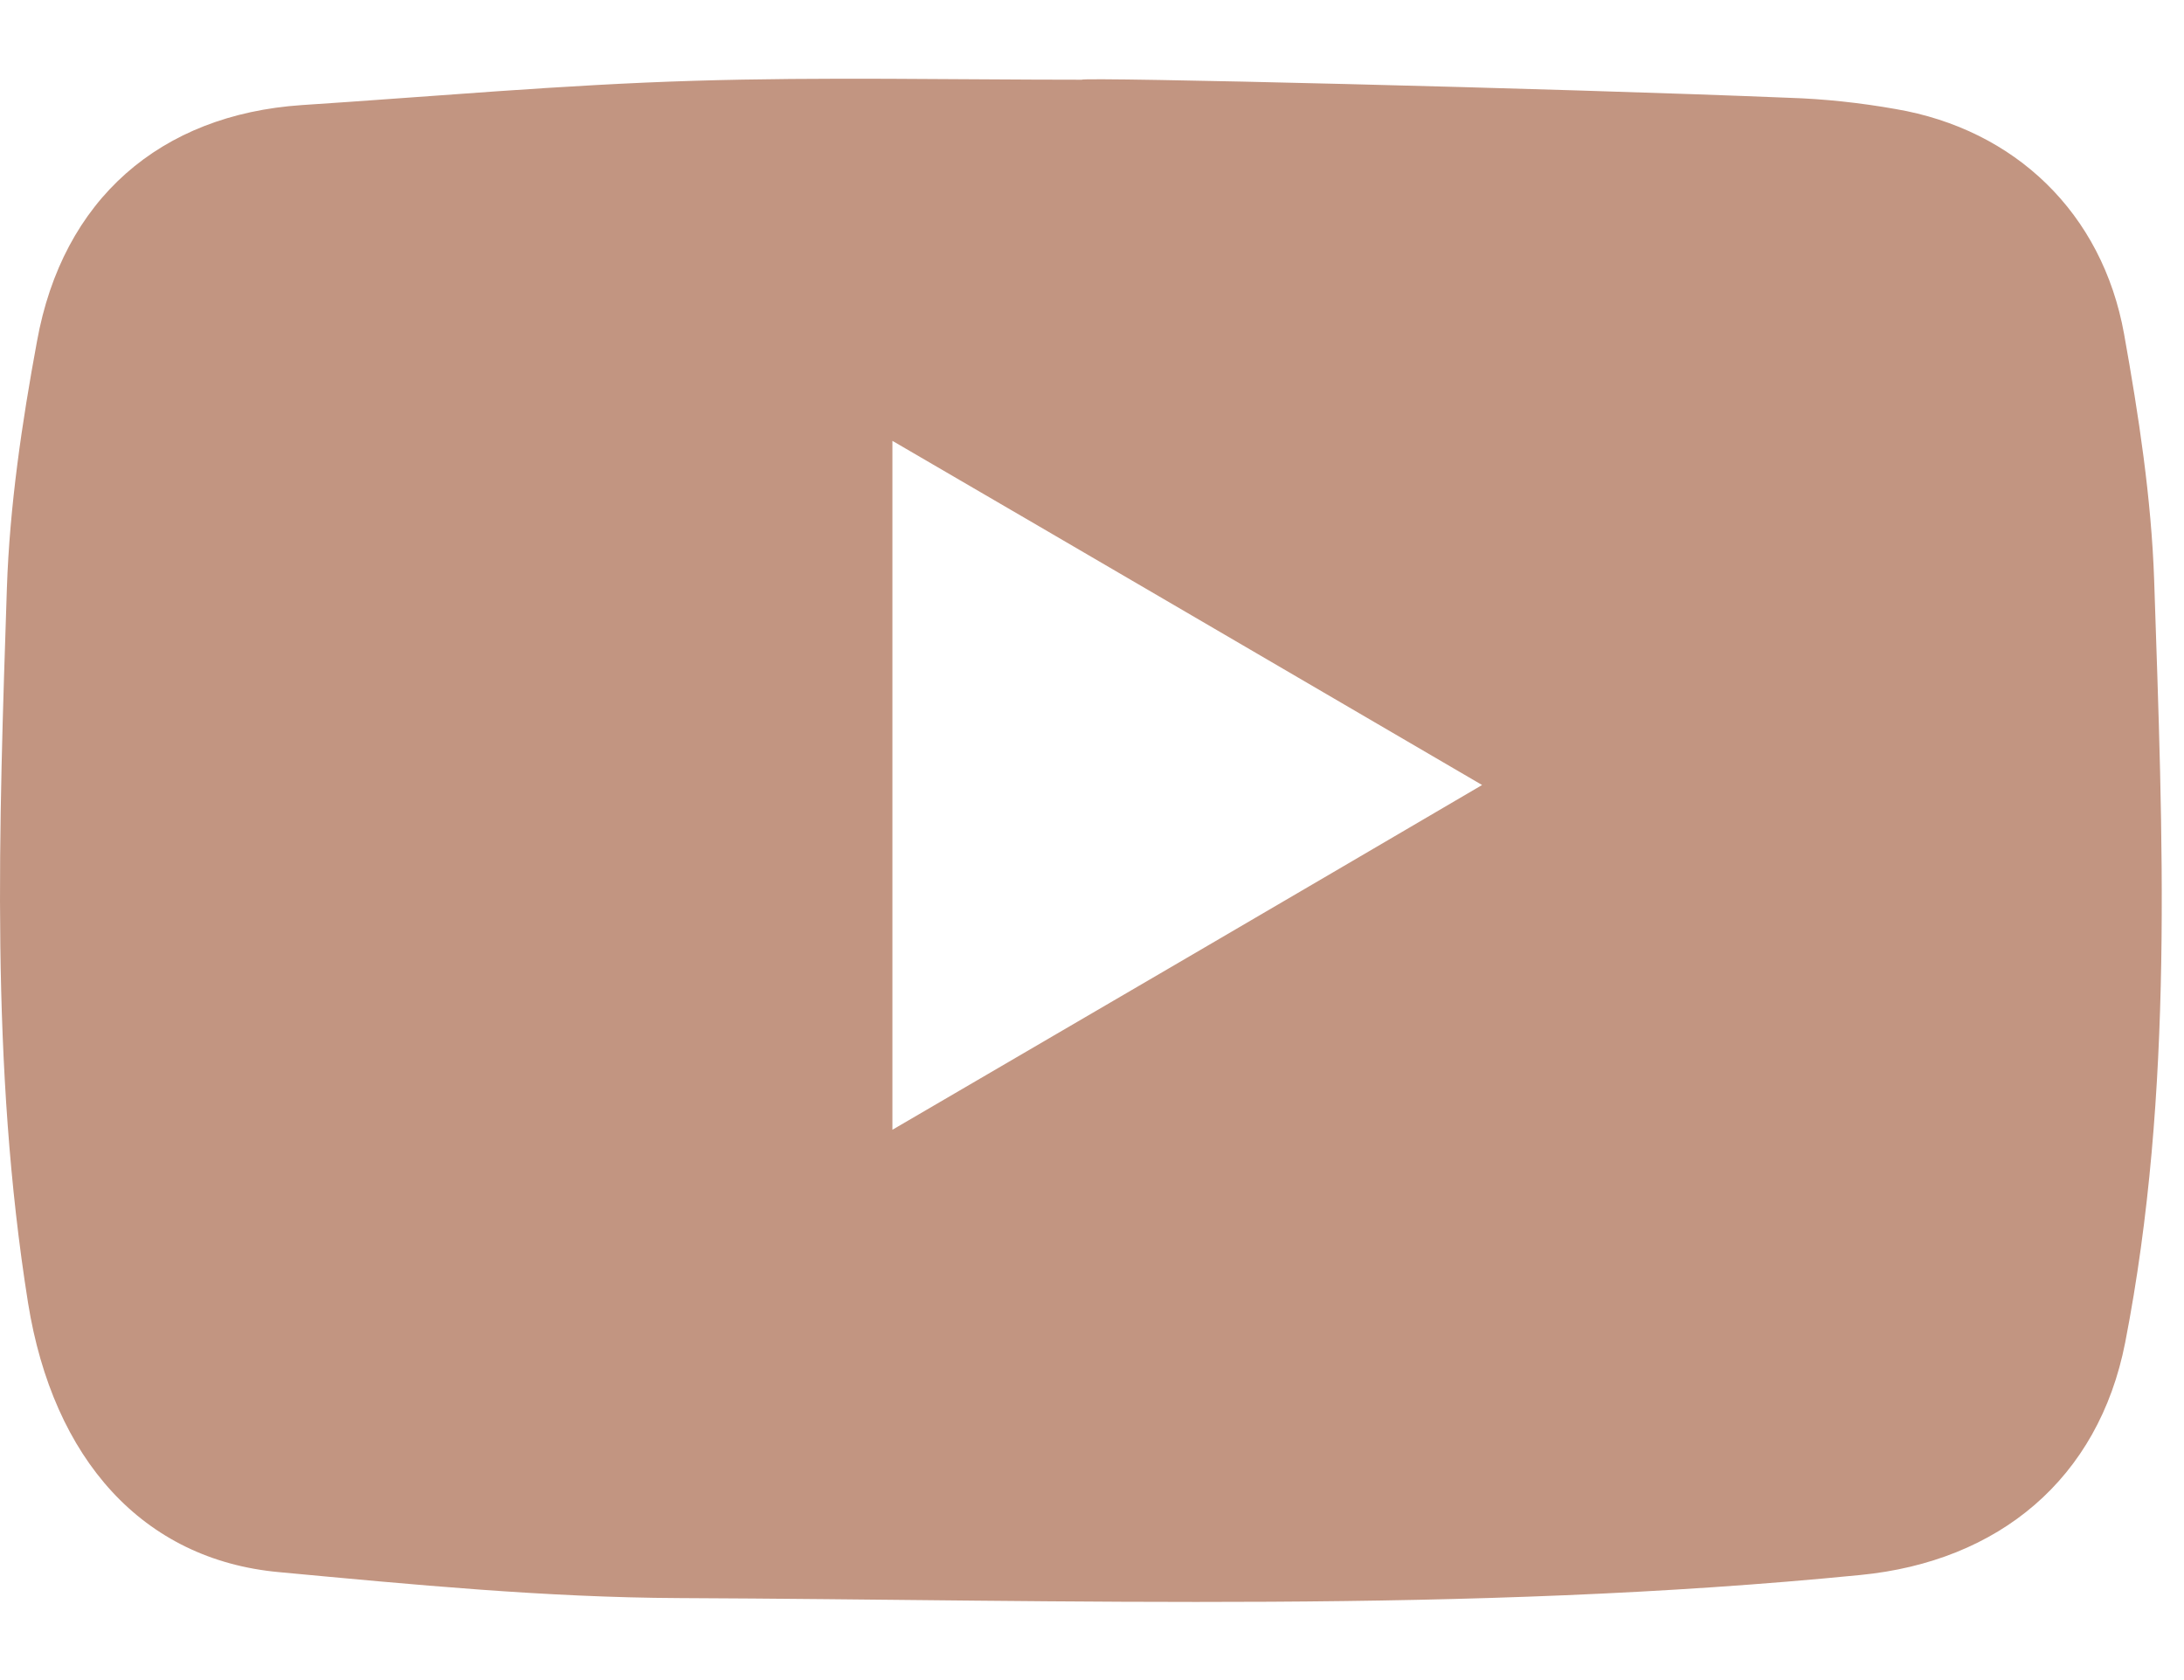 <svg width="26" height="20" viewBox="0 0 26 20" fill="none" xmlns="http://www.w3.org/2000/svg">
<path d="M21.293 1.164C21.718 1.177 22.149 1.224 22.567 1.298C23.987 1.54 25.028 2.534 25.287 3.978C25.46 4.945 25.612 5.933 25.645 6.913C25.745 9.943 25.884 12.979 25.3 15.981C24.982 17.607 23.794 18.588 22.149 18.749C17.465 19.212 12.774 19.044 8.083 19.024C6.498 19.017 4.905 18.863 3.32 18.715C1.701 18.567 0.633 17.372 0.334 15.511C-0.117 12.683 -0.011 9.842 0.082 7.001C0.115 6.02 0.261 5.033 0.44 4.065C0.745 2.373 1.906 1.365 3.592 1.251C5.144 1.15 6.697 1.009 8.256 0.962C9.795 0.915 11.341 0.949 12.88 0.949C12.88 0.915 18.486 1.049 21.293 1.164ZM17.644 9.345C15.262 7.955 12.966 6.611 10.624 5.248C10.624 8.022 10.624 10.709 10.624 13.449C12.973 12.079 15.262 10.742 17.644 9.345Z" fill="#C29581"/>
</svg>
